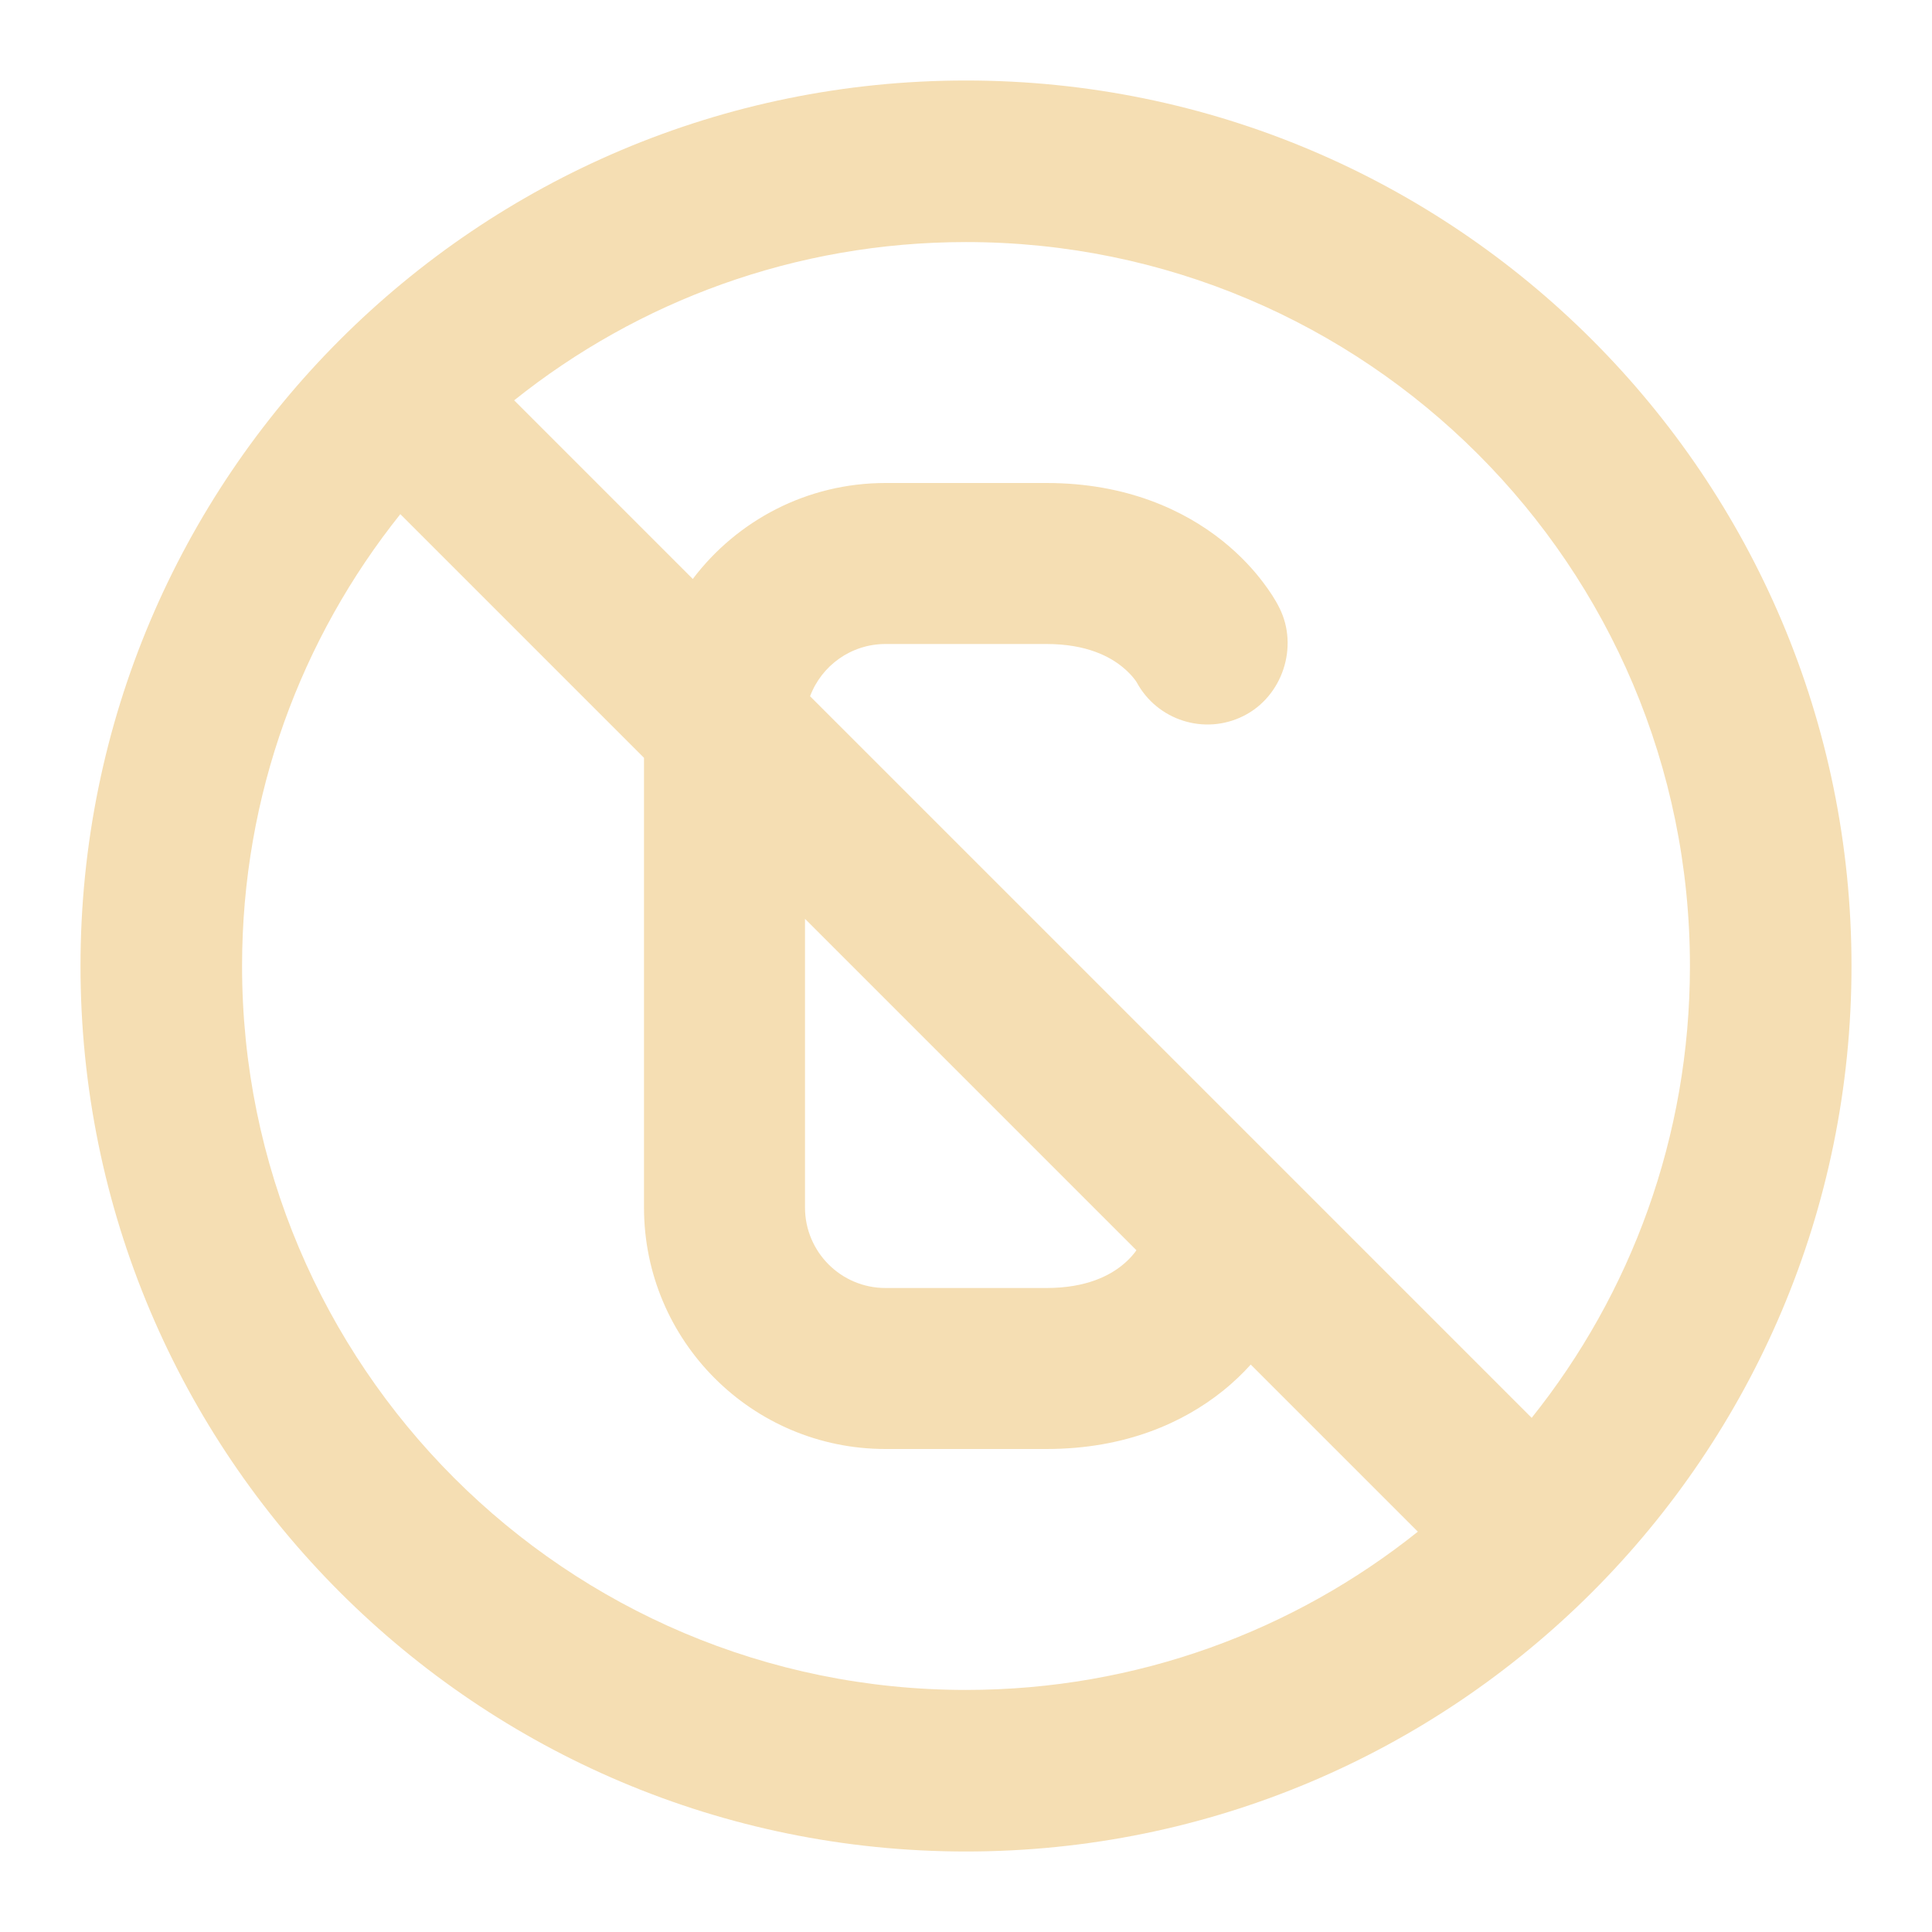 <?xml version="1.0" encoding="utf-8"?><!-- Uploaded to: SVG Repo, www.svgrepo.com, Generator: SVG Repo Mixer Tools -->
<svg width="800px" height="800px" viewBox="0 0 24 24" fill="none" xmlns="http://www.w3.org/2000/svg">
<path fill-rule="evenodd" clip-rule="evenodd" d="M23 12C23 18.075 18.075 23 12 23C5.925 23 1 18.075 1 12C1 5.925 5.925 1 12 1C18.075 1 23 5.925 23 12ZM3.007 12C3.007 16.967 7.033 20.993 12 20.993C14.123 20.993 16.074 20.257 17.613 19.027L15.537 16.951C15.443 17.056 15.327 17.169 15.187 17.281C14.71 17.663 13.993 18 13 18L11 18C9.343 18 8 16.657 8 15V9.414L4.973 6.387C3.743 7.926 3.007 9.877 3.007 12ZM6.387 4.973C7.926 3.743 9.877 3.007 12 3.007C16.967 3.007 20.993 7.033 20.993 12C20.993 14.123 20.258 16.074 19.027 17.613L10.063 8.649C10.205 8.27 10.571 8 11 8H13C13.507 8 13.79 8.162 13.938 8.281C14.049 8.37 14.108 8.455 14.119 8.473C14.374 8.948 14.962 9.137 15.447 8.894C15.931 8.653 16.136 8.034 15.893 7.551C15.839 7.442 15.771 7.341 15.698 7.244C15.586 7.094 15.419 6.905 15.187 6.719C14.71 6.338 13.993 6 13 6H11C10.022 6 9.154 6.468 8.606 7.192L6.387 4.973ZM10 11.414V15C10 15.552 10.448 16 11 16L13 16C13.507 16 13.79 15.838 13.938 15.719C14.042 15.636 14.101 15.555 14.117 15.531L10 11.414Z" fill="#F5DEB3"/>
</svg>